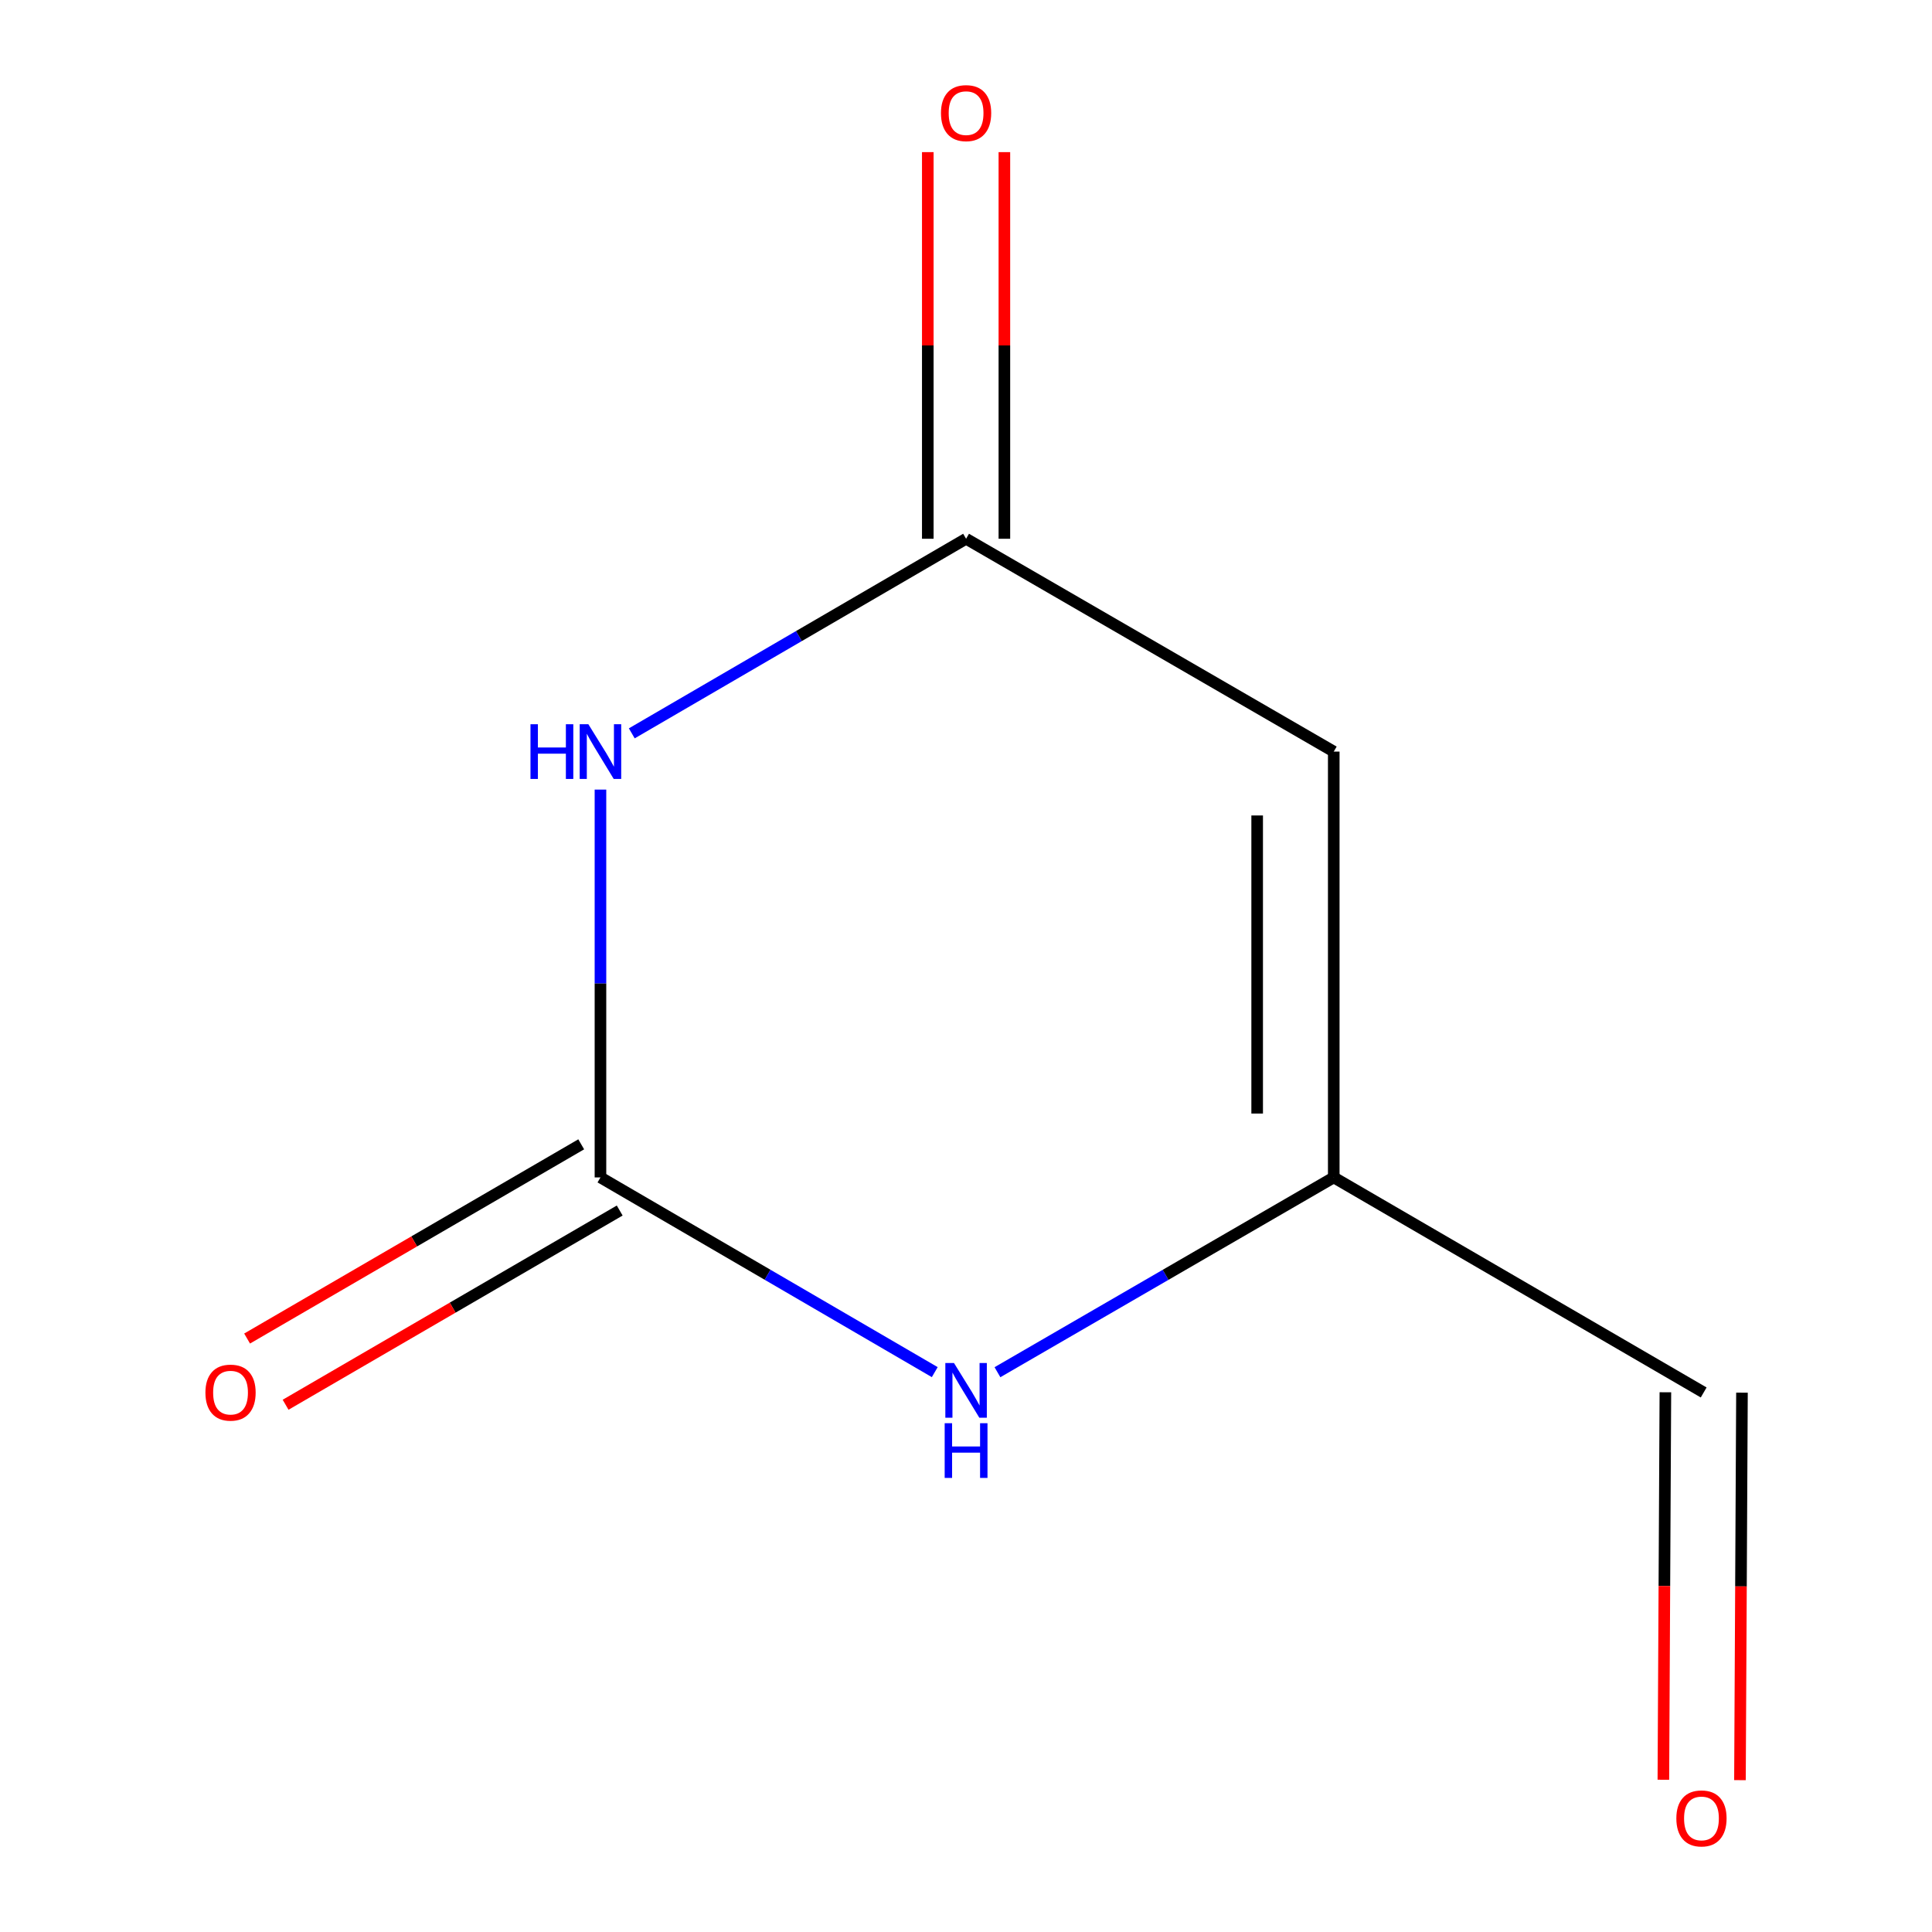 <?xml version='1.0' encoding='iso-8859-1'?>
<svg version='1.1' baseProfile='full'
              xmlns='http://www.w3.org/2000/svg'
                      xmlns:rdkit='http://www.rdkit.org/xml'
                      xmlns:xlink='http://www.w3.org/1999/xlink'
                  xml:space='preserve'
width='1000px' height='1000px' viewBox='0 0 1000 1000'>
<!-- END OF HEADER -->
<rect style='opacity:1.0;fill:#FFFFFF;stroke:none' width='1000' height='1000' x='0' y='0'> </rect>
<path class='bond-0' d='M 310.797,408.692 L 310.797,509.063' style='fill:none;fill-rule:evenodd;stroke:#0000FF;stroke-width:6px;stroke-linecap:butt;stroke-linejoin:miter;stroke-opacity:1' />
<path class='bond-0' d='M 310.797,509.063 L 310.797,609.433' style='fill:none;fill-rule:evenodd;stroke:#000000;stroke-width:6px;stroke-linecap:butt;stroke-linejoin:miter;stroke-opacity:1' />
<path class='bond-1' d='M 327.011,379.584 L 413.528,329.222' style='fill:none;fill-rule:evenodd;stroke:#0000FF;stroke-width:6px;stroke-linecap:butt;stroke-linejoin:miter;stroke-opacity:1' />
<path class='bond-1' d='M 413.528,329.222 L 500.044,278.861' style='fill:none;fill-rule:evenodd;stroke:#000000;stroke-width:6px;stroke-linecap:butt;stroke-linejoin:miter;stroke-opacity:1' />
<path class='bond-3' d='M 310.797,609.433 L 397.313,659.824' style='fill:none;fill-rule:evenodd;stroke:#000000;stroke-width:6px;stroke-linecap:butt;stroke-linejoin:miter;stroke-opacity:1' />
<path class='bond-3' d='M 397.313,659.824 L 483.829,710.215' style='fill:none;fill-rule:evenodd;stroke:#0000FF;stroke-width:6px;stroke-linecap:butt;stroke-linejoin:miter;stroke-opacity:1' />
<path class='bond-5' d='M 300.835,592.297 L 214.368,642.562' style='fill:none;fill-rule:evenodd;stroke:#000000;stroke-width:6px;stroke-linecap:butt;stroke-linejoin:miter;stroke-opacity:1' />
<path class='bond-5' d='M 214.368,642.562 L 127.9,692.827' style='fill:none;fill-rule:evenodd;stroke:#FF0000;stroke-width:6px;stroke-linecap:butt;stroke-linejoin:miter;stroke-opacity:1' />
<path class='bond-5' d='M 320.758,626.569 L 234.291,676.834' style='fill:none;fill-rule:evenodd;stroke:#000000;stroke-width:6px;stroke-linecap:butt;stroke-linejoin:miter;stroke-opacity:1' />
<path class='bond-5' d='M 234.291,676.834 L 147.823,727.099' style='fill:none;fill-rule:evenodd;stroke:#FF0000;stroke-width:6px;stroke-linecap:butt;stroke-linejoin:miter;stroke-opacity:1' />
<path class='bond-2' d='M 500.044,278.861 L 690.349,389.022' style='fill:none;fill-rule:evenodd;stroke:#000000;stroke-width:6px;stroke-linecap:butt;stroke-linejoin:miter;stroke-opacity:1' />
<path class='bond-6' d='M 519.865,278.861 L 519.865,178.802' style='fill:none;fill-rule:evenodd;stroke:#000000;stroke-width:6px;stroke-linecap:butt;stroke-linejoin:miter;stroke-opacity:1' />
<path class='bond-6' d='M 519.865,178.802 L 519.865,78.742' style='fill:none;fill-rule:evenodd;stroke:#FF0000;stroke-width:6px;stroke-linecap:butt;stroke-linejoin:miter;stroke-opacity:1' />
<path class='bond-6' d='M 480.223,278.861 L 480.223,178.802' style='fill:none;fill-rule:evenodd;stroke:#000000;stroke-width:6px;stroke-linecap:butt;stroke-linejoin:miter;stroke-opacity:1' />
<path class='bond-6' d='M 480.223,178.802 L 480.223,78.742' style='fill:none;fill-rule:evenodd;stroke:#FF0000;stroke-width:6px;stroke-linecap:butt;stroke-linejoin:miter;stroke-opacity:1' />
<path class='bond-4' d='M 690.349,389.022 L 690.349,609.433' style='fill:none;fill-rule:evenodd;stroke:#000000;stroke-width:6px;stroke-linecap:butt;stroke-linejoin:miter;stroke-opacity:1' />
<path class='bond-4' d='M 650.706,422.084 L 650.706,576.371' style='fill:none;fill-rule:evenodd;stroke:#000000;stroke-width:6px;stroke-linecap:butt;stroke-linejoin:miter;stroke-opacity:1' />
<path class='bond-9' d='M 516.282,710.255 L 603.315,659.844' style='fill:none;fill-rule:evenodd;stroke:#0000FF;stroke-width:6px;stroke-linecap:butt;stroke-linejoin:miter;stroke-opacity:1' />
<path class='bond-9' d='M 603.315,659.844 L 690.349,609.433' style='fill:none;fill-rule:evenodd;stroke:#000000;stroke-width:6px;stroke-linecap:butt;stroke-linejoin:miter;stroke-opacity:1' />
<path class='bond-7' d='M 690.349,609.433 L 881.82,720.739' style='fill:none;fill-rule:evenodd;stroke:#000000;stroke-width:6px;stroke-linecap:butt;stroke-linejoin:miter;stroke-opacity:1' />
<path class='bond-8' d='M 861.999,720.636 L 861.478,820.915' style='fill:none;fill-rule:evenodd;stroke:#000000;stroke-width:6px;stroke-linecap:butt;stroke-linejoin:miter;stroke-opacity:1' />
<path class='bond-8' d='M 861.478,820.915 L 860.957,921.195' style='fill:none;fill-rule:evenodd;stroke:#FF0000;stroke-width:6px;stroke-linecap:butt;stroke-linejoin:miter;stroke-opacity:1' />
<path class='bond-8' d='M 901.641,720.842 L 901.12,821.121' style='fill:none;fill-rule:evenodd;stroke:#000000;stroke-width:6px;stroke-linecap:butt;stroke-linejoin:miter;stroke-opacity:1' />
<path class='bond-8' d='M 901.12,821.121 L 900.599,921.401' style='fill:none;fill-rule:evenodd;stroke:#FF0000;stroke-width:6px;stroke-linecap:butt;stroke-linejoin:miter;stroke-opacity:1' />
<path  class='atom-0' d='M 274.577 374.862
L 278.417 374.862
L 278.417 386.902
L 292.897 386.902
L 292.897 374.862
L 296.737 374.862
L 296.737 403.182
L 292.897 403.182
L 292.897 390.102
L 278.417 390.102
L 278.417 403.182
L 274.577 403.182
L 274.577 374.862
' fill='#0000FF'/>
<path  class='atom-0' d='M 304.537 374.862
L 313.817 389.862
Q 314.737 391.342, 316.217 394.022
Q 317.697 396.702, 317.777 396.862
L 317.777 374.862
L 321.537 374.862
L 321.537 403.182
L 317.657 403.182
L 307.697 386.782
Q 306.537 384.862, 305.297 382.662
Q 304.097 380.462, 303.737 379.782
L 303.737 403.182
L 300.057 403.182
L 300.057 374.862
L 304.537 374.862
' fill='#0000FF'/>
<path  class='atom-4' d='M 493.784 705.5
L 503.064 720.5
Q 503.984 721.98, 505.464 724.66
Q 506.944 727.34, 507.024 727.5
L 507.024 705.5
L 510.784 705.5
L 510.784 733.82
L 506.904 733.82
L 496.944 717.42
Q 495.784 715.5, 494.544 713.3
Q 493.344 711.1, 492.984 710.42
L 492.984 733.82
L 489.304 733.82
L 489.304 705.5
L 493.784 705.5
' fill='#0000FF'/>
<path  class='atom-4' d='M 488.964 736.652
L 492.804 736.652
L 492.804 748.692
L 507.284 748.692
L 507.284 736.652
L 511.124 736.652
L 511.124 764.972
L 507.284 764.972
L 507.284 751.892
L 492.804 751.892
L 492.804 764.972
L 488.964 764.972
L 488.964 736.652
' fill='#0000FF'/>
<path  class='atom-6' d='M 106.325 720.819
Q 106.325 714.019, 109.685 710.219
Q 113.045 706.419, 119.325 706.419
Q 125.605 706.419, 128.965 710.219
Q 132.325 714.019, 132.325 720.819
Q 132.325 727.699, 128.925 731.619
Q 125.525 735.499, 119.325 735.499
Q 113.085 735.499, 109.685 731.619
Q 106.325 727.739, 106.325 720.819
M 119.325 732.299
Q 123.645 732.299, 125.965 729.419
Q 128.325 726.499, 128.325 720.819
Q 128.325 715.259, 125.965 712.459
Q 123.645 709.619, 119.325 709.619
Q 115.005 709.619, 112.645 712.419
Q 110.325 715.219, 110.325 720.819
Q 110.325 726.539, 112.645 729.419
Q 115.005 732.299, 119.325 732.299
' fill='#FF0000'/>
<path  class='atom-7' d='M 487.044 58.552
Q 487.044 51.752, 490.404 47.952
Q 493.764 44.152, 500.044 44.152
Q 506.324 44.152, 509.684 47.952
Q 513.044 51.752, 513.044 58.552
Q 513.044 65.432, 509.644 69.352
Q 506.244 73.232, 500.044 73.232
Q 493.804 73.232, 490.404 69.352
Q 487.044 65.472, 487.044 58.552
M 500.044 70.032
Q 504.364 70.032, 506.684 67.152
Q 509.044 64.232, 509.044 58.552
Q 509.044 52.992, 506.684 50.192
Q 504.364 47.352, 500.044 47.352
Q 495.724 47.352, 493.364 50.152
Q 491.044 52.952, 491.044 58.552
Q 491.044 64.272, 493.364 67.152
Q 495.724 70.032, 500.044 70.032
' fill='#FF0000'/>
<path  class='atom-9' d='M 867.675 941.208
Q 867.675 934.408, 871.035 930.608
Q 874.395 926.808, 880.675 926.808
Q 886.955 926.808, 890.315 930.608
Q 893.675 934.408, 893.675 941.208
Q 893.675 948.088, 890.275 952.008
Q 886.875 955.888, 880.675 955.888
Q 874.435 955.888, 871.035 952.008
Q 867.675 948.128, 867.675 941.208
M 880.675 952.688
Q 884.995 952.688, 887.315 949.808
Q 889.675 946.888, 889.675 941.208
Q 889.675 935.648, 887.315 932.848
Q 884.995 930.008, 880.675 930.008
Q 876.355 930.008, 873.995 932.808
Q 871.675 935.608, 871.675 941.208
Q 871.675 946.928, 873.995 949.808
Q 876.355 952.688, 880.675 952.688
' fill='#FF0000'/>
</svg>
